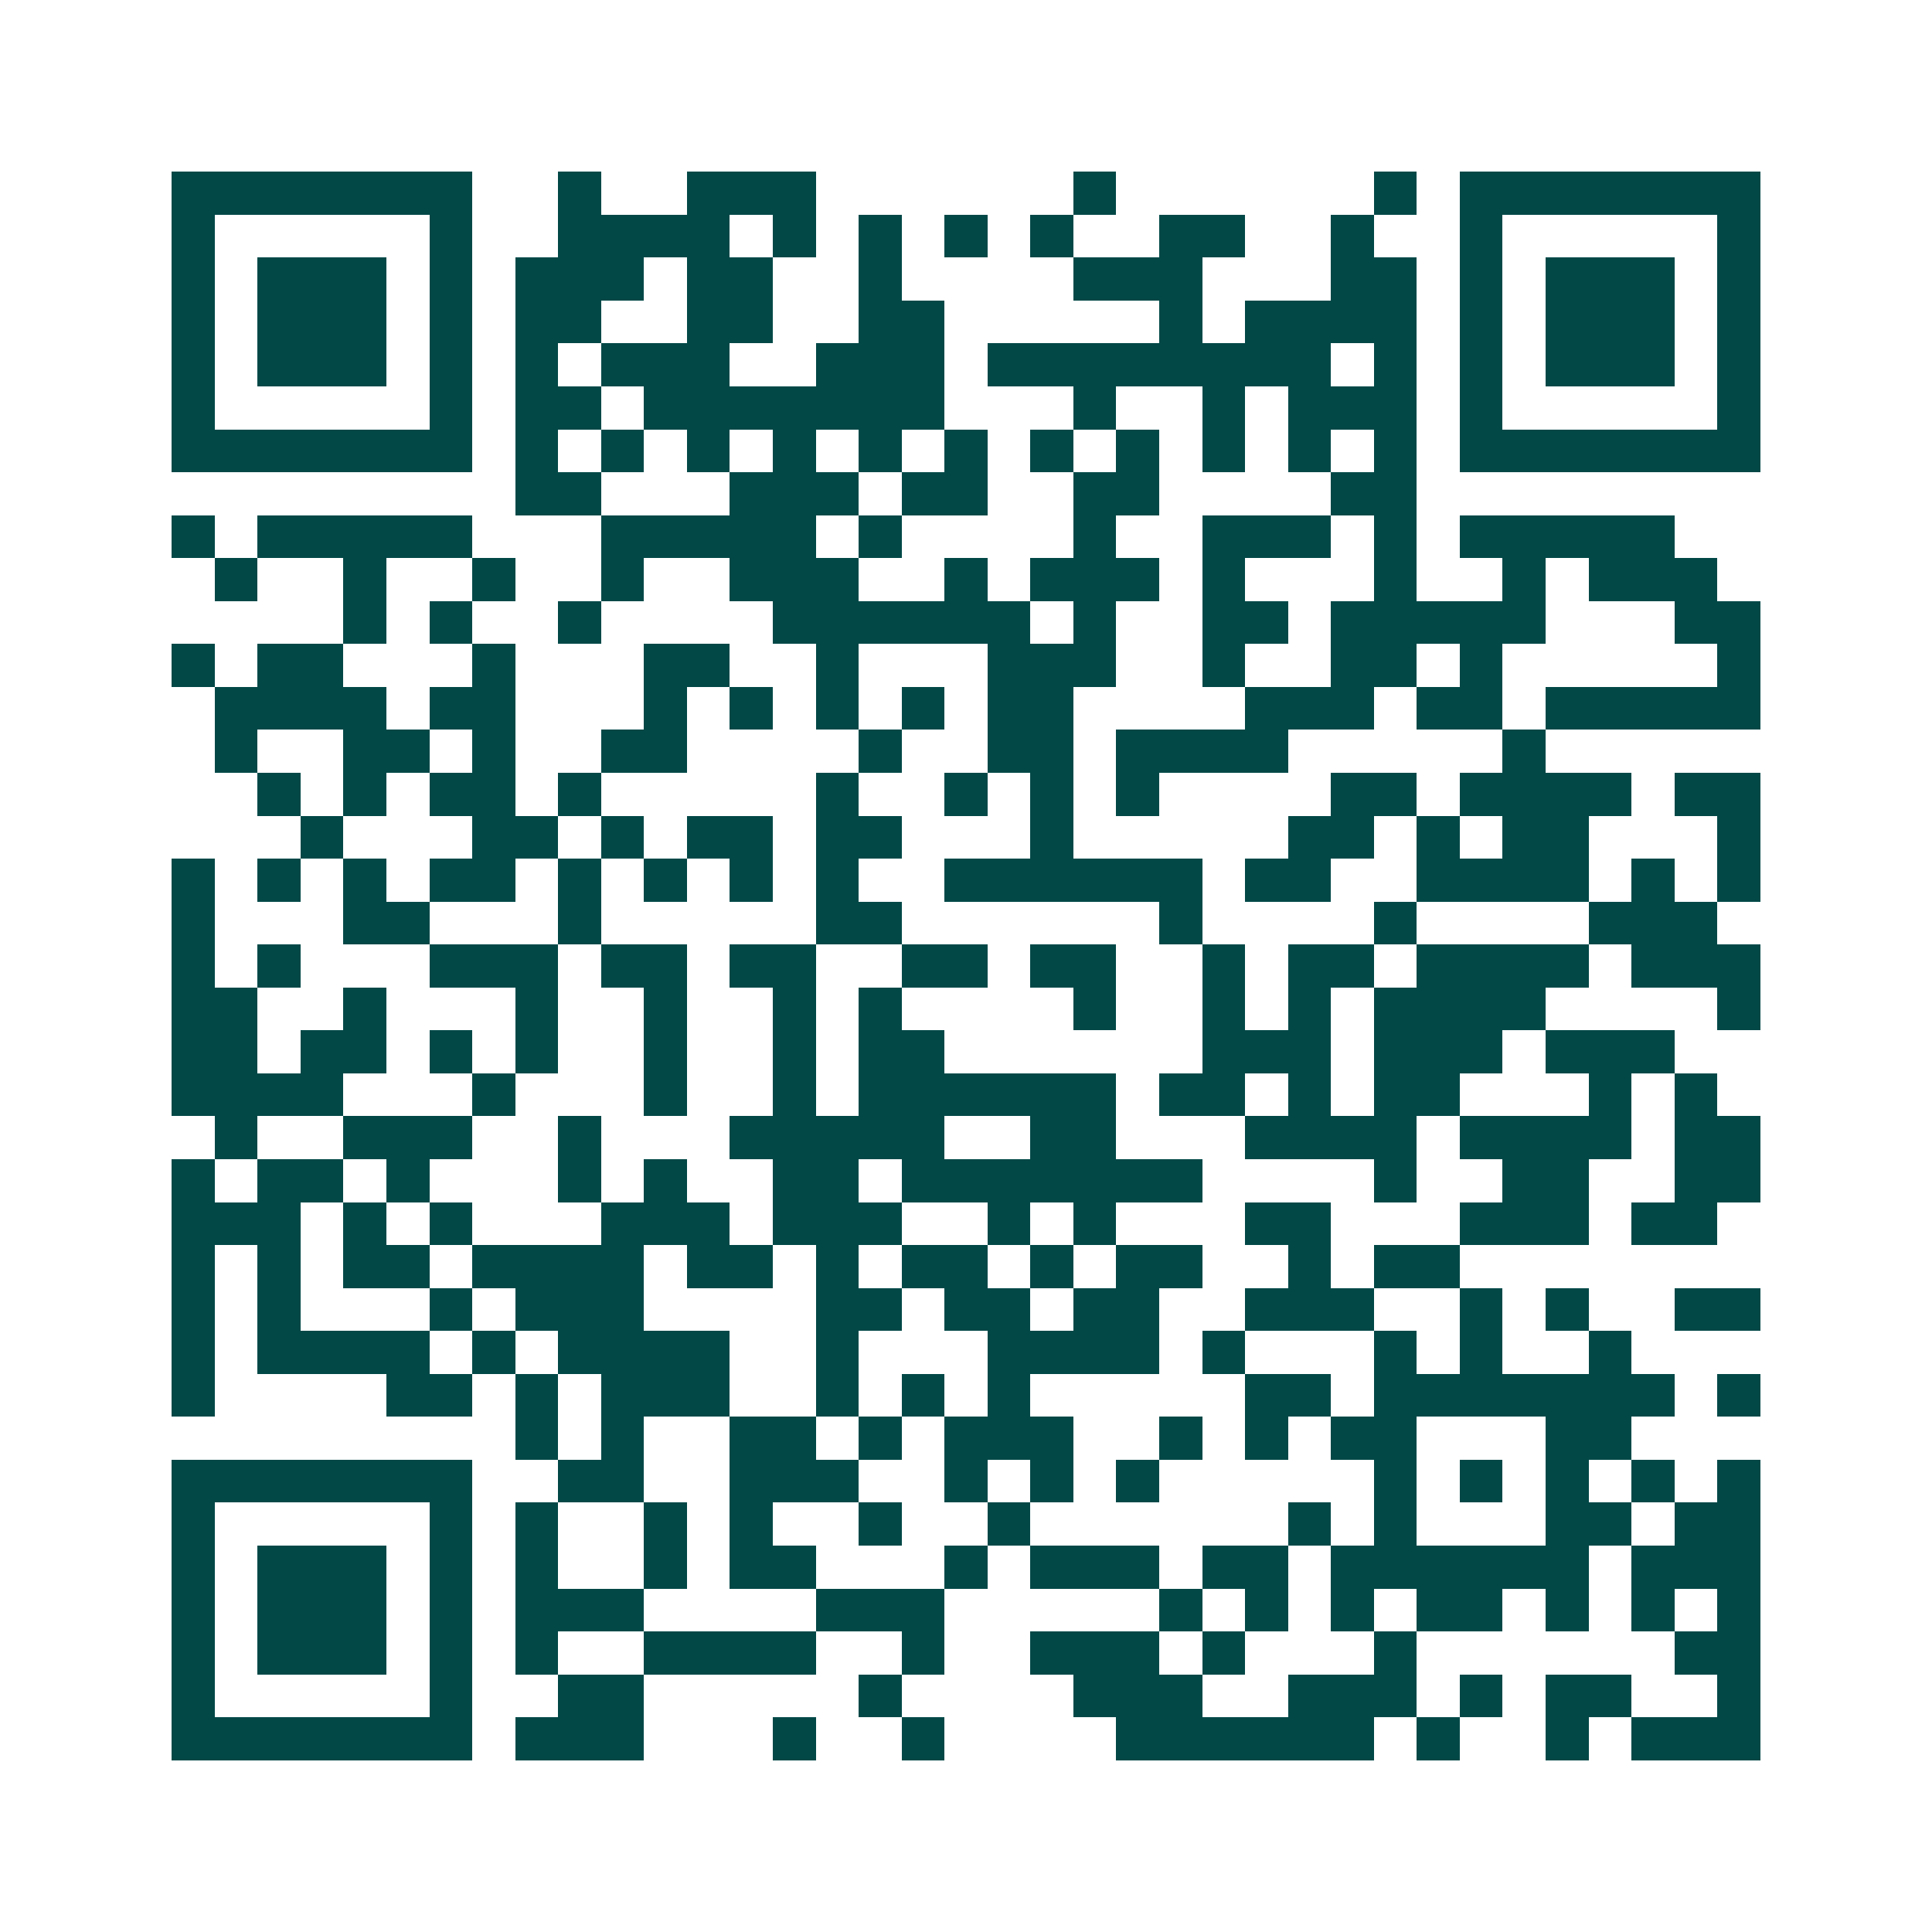 <svg xmlns="http://www.w3.org/2000/svg" width="200" height="200" viewBox="0 0 45 45" shape-rendering="crispEdges"><path fill="#ffffff" d="M0 0h45v45H0z"/><path stroke="#014847" d="M4 4.5h7m2 0h1m2 0h3m6 0h1m6 0h1m1 0h7M4 5.5h1m5 0h1m2 0h4m1 0h1m1 0h1m1 0h1m1 0h1m2 0h2m2 0h1m2 0h1m5 0h1M4 6.5h1m1 0h3m1 0h1m1 0h3m1 0h2m2 0h1m4 0h3m3 0h2m1 0h1m1 0h3m1 0h1M4 7.5h1m1 0h3m1 0h1m1 0h2m2 0h2m2 0h2m5 0h1m1 0h4m1 0h1m1 0h3m1 0h1M4 8.5h1m1 0h3m1 0h1m1 0h1m1 0h3m2 0h3m1 0h8m1 0h1m1 0h1m1 0h3m1 0h1M4 9.5h1m5 0h1m1 0h2m1 0h7m3 0h1m2 0h1m1 0h3m1 0h1m5 0h1M4 10.5h7m1 0h1m1 0h1m1 0h1m1 0h1m1 0h1m1 0h1m1 0h1m1 0h1m1 0h1m1 0h1m1 0h1m1 0h7M12 11.5h2m3 0h3m1 0h2m2 0h2m4 0h2M4 12.5h1m1 0h5m3 0h5m1 0h1m4 0h1m2 0h3m1 0h1m1 0h5M5 13.5h1m2 0h1m2 0h1m2 0h1m2 0h3m2 0h1m1 0h3m1 0h1m3 0h1m2 0h1m1 0h3M8 14.5h1m1 0h1m2 0h1m4 0h6m1 0h1m2 0h2m1 0h5m3 0h2M4 15.5h1m1 0h2m3 0h1m3 0h2m2 0h1m3 0h3m2 0h1m2 0h2m1 0h1m5 0h1M5 16.5h4m1 0h2m3 0h1m1 0h1m1 0h1m1 0h1m1 0h2m4 0h3m1 0h2m1 0h5M5 17.5h1m2 0h2m1 0h1m2 0h2m4 0h1m2 0h2m1 0h4m5 0h1M6 18.5h1m1 0h1m1 0h2m1 0h1m5 0h1m2 0h1m1 0h1m1 0h1m4 0h2m1 0h4m1 0h2M7 19.5h1m3 0h2m1 0h1m1 0h2m1 0h2m3 0h1m5 0h2m1 0h1m1 0h2m3 0h1M4 20.5h1m1 0h1m1 0h1m1 0h2m1 0h1m1 0h1m1 0h1m1 0h1m2 0h6m1 0h2m2 0h4m1 0h1m1 0h1M4 21.5h1m3 0h2m3 0h1m5 0h2m6 0h1m4 0h1m4 0h3M4 22.5h1m1 0h1m3 0h3m1 0h2m1 0h2m2 0h2m1 0h2m2 0h1m1 0h2m1 0h4m1 0h3M4 23.5h2m2 0h1m3 0h1m2 0h1m2 0h1m1 0h1m4 0h1m2 0h1m1 0h1m1 0h4m4 0h1M4 24.5h2m1 0h2m1 0h1m1 0h1m2 0h1m2 0h1m1 0h2m6 0h3m1 0h3m1 0h3M4 25.5h4m3 0h1m3 0h1m2 0h1m1 0h6m1 0h2m1 0h1m1 0h2m3 0h1m1 0h1M5 26.5h1m2 0h3m2 0h1m3 0h5m2 0h2m3 0h4m1 0h4m1 0h2M4 27.5h1m1 0h2m1 0h1m3 0h1m1 0h1m2 0h2m1 0h7m4 0h1m2 0h2m2 0h2M4 28.5h3m1 0h1m1 0h1m3 0h3m1 0h3m2 0h1m1 0h1m3 0h2m3 0h3m1 0h2M4 29.5h1m1 0h1m1 0h2m1 0h4m1 0h2m1 0h1m1 0h2m1 0h1m1 0h2m2 0h1m1 0h2M4 30.5h1m1 0h1m3 0h1m1 0h3m4 0h2m1 0h2m1 0h2m2 0h3m2 0h1m1 0h1m2 0h2M4 31.5h1m1 0h4m1 0h1m1 0h4m2 0h1m3 0h4m1 0h1m3 0h1m1 0h1m2 0h1M4 32.5h1m4 0h2m1 0h1m1 0h3m2 0h1m1 0h1m1 0h1m5 0h2m1 0h7m1 0h1M12 33.5h1m1 0h1m2 0h2m1 0h1m1 0h3m2 0h1m1 0h1m1 0h2m3 0h2M4 34.5h7m2 0h2m2 0h3m2 0h1m1 0h1m1 0h1m5 0h1m1 0h1m1 0h1m1 0h1m1 0h1M4 35.5h1m5 0h1m1 0h1m2 0h1m1 0h1m2 0h1m2 0h1m6 0h1m1 0h1m3 0h2m1 0h2M4 36.5h1m1 0h3m1 0h1m1 0h1m2 0h1m1 0h2m3 0h1m1 0h3m1 0h2m1 0h6m1 0h3M4 37.5h1m1 0h3m1 0h1m1 0h3m4 0h3m5 0h1m1 0h1m1 0h1m1 0h2m1 0h1m1 0h1m1 0h1M4 38.5h1m1 0h3m1 0h1m1 0h1m2 0h4m2 0h1m2 0h3m1 0h1m3 0h1m6 0h2M4 39.5h1m5 0h1m2 0h2m5 0h1m4 0h3m2 0h3m1 0h1m1 0h2m2 0h1M4 40.5h7m1 0h3m3 0h1m2 0h1m4 0h6m1 0h1m2 0h1m1 0h3"/></svg>
